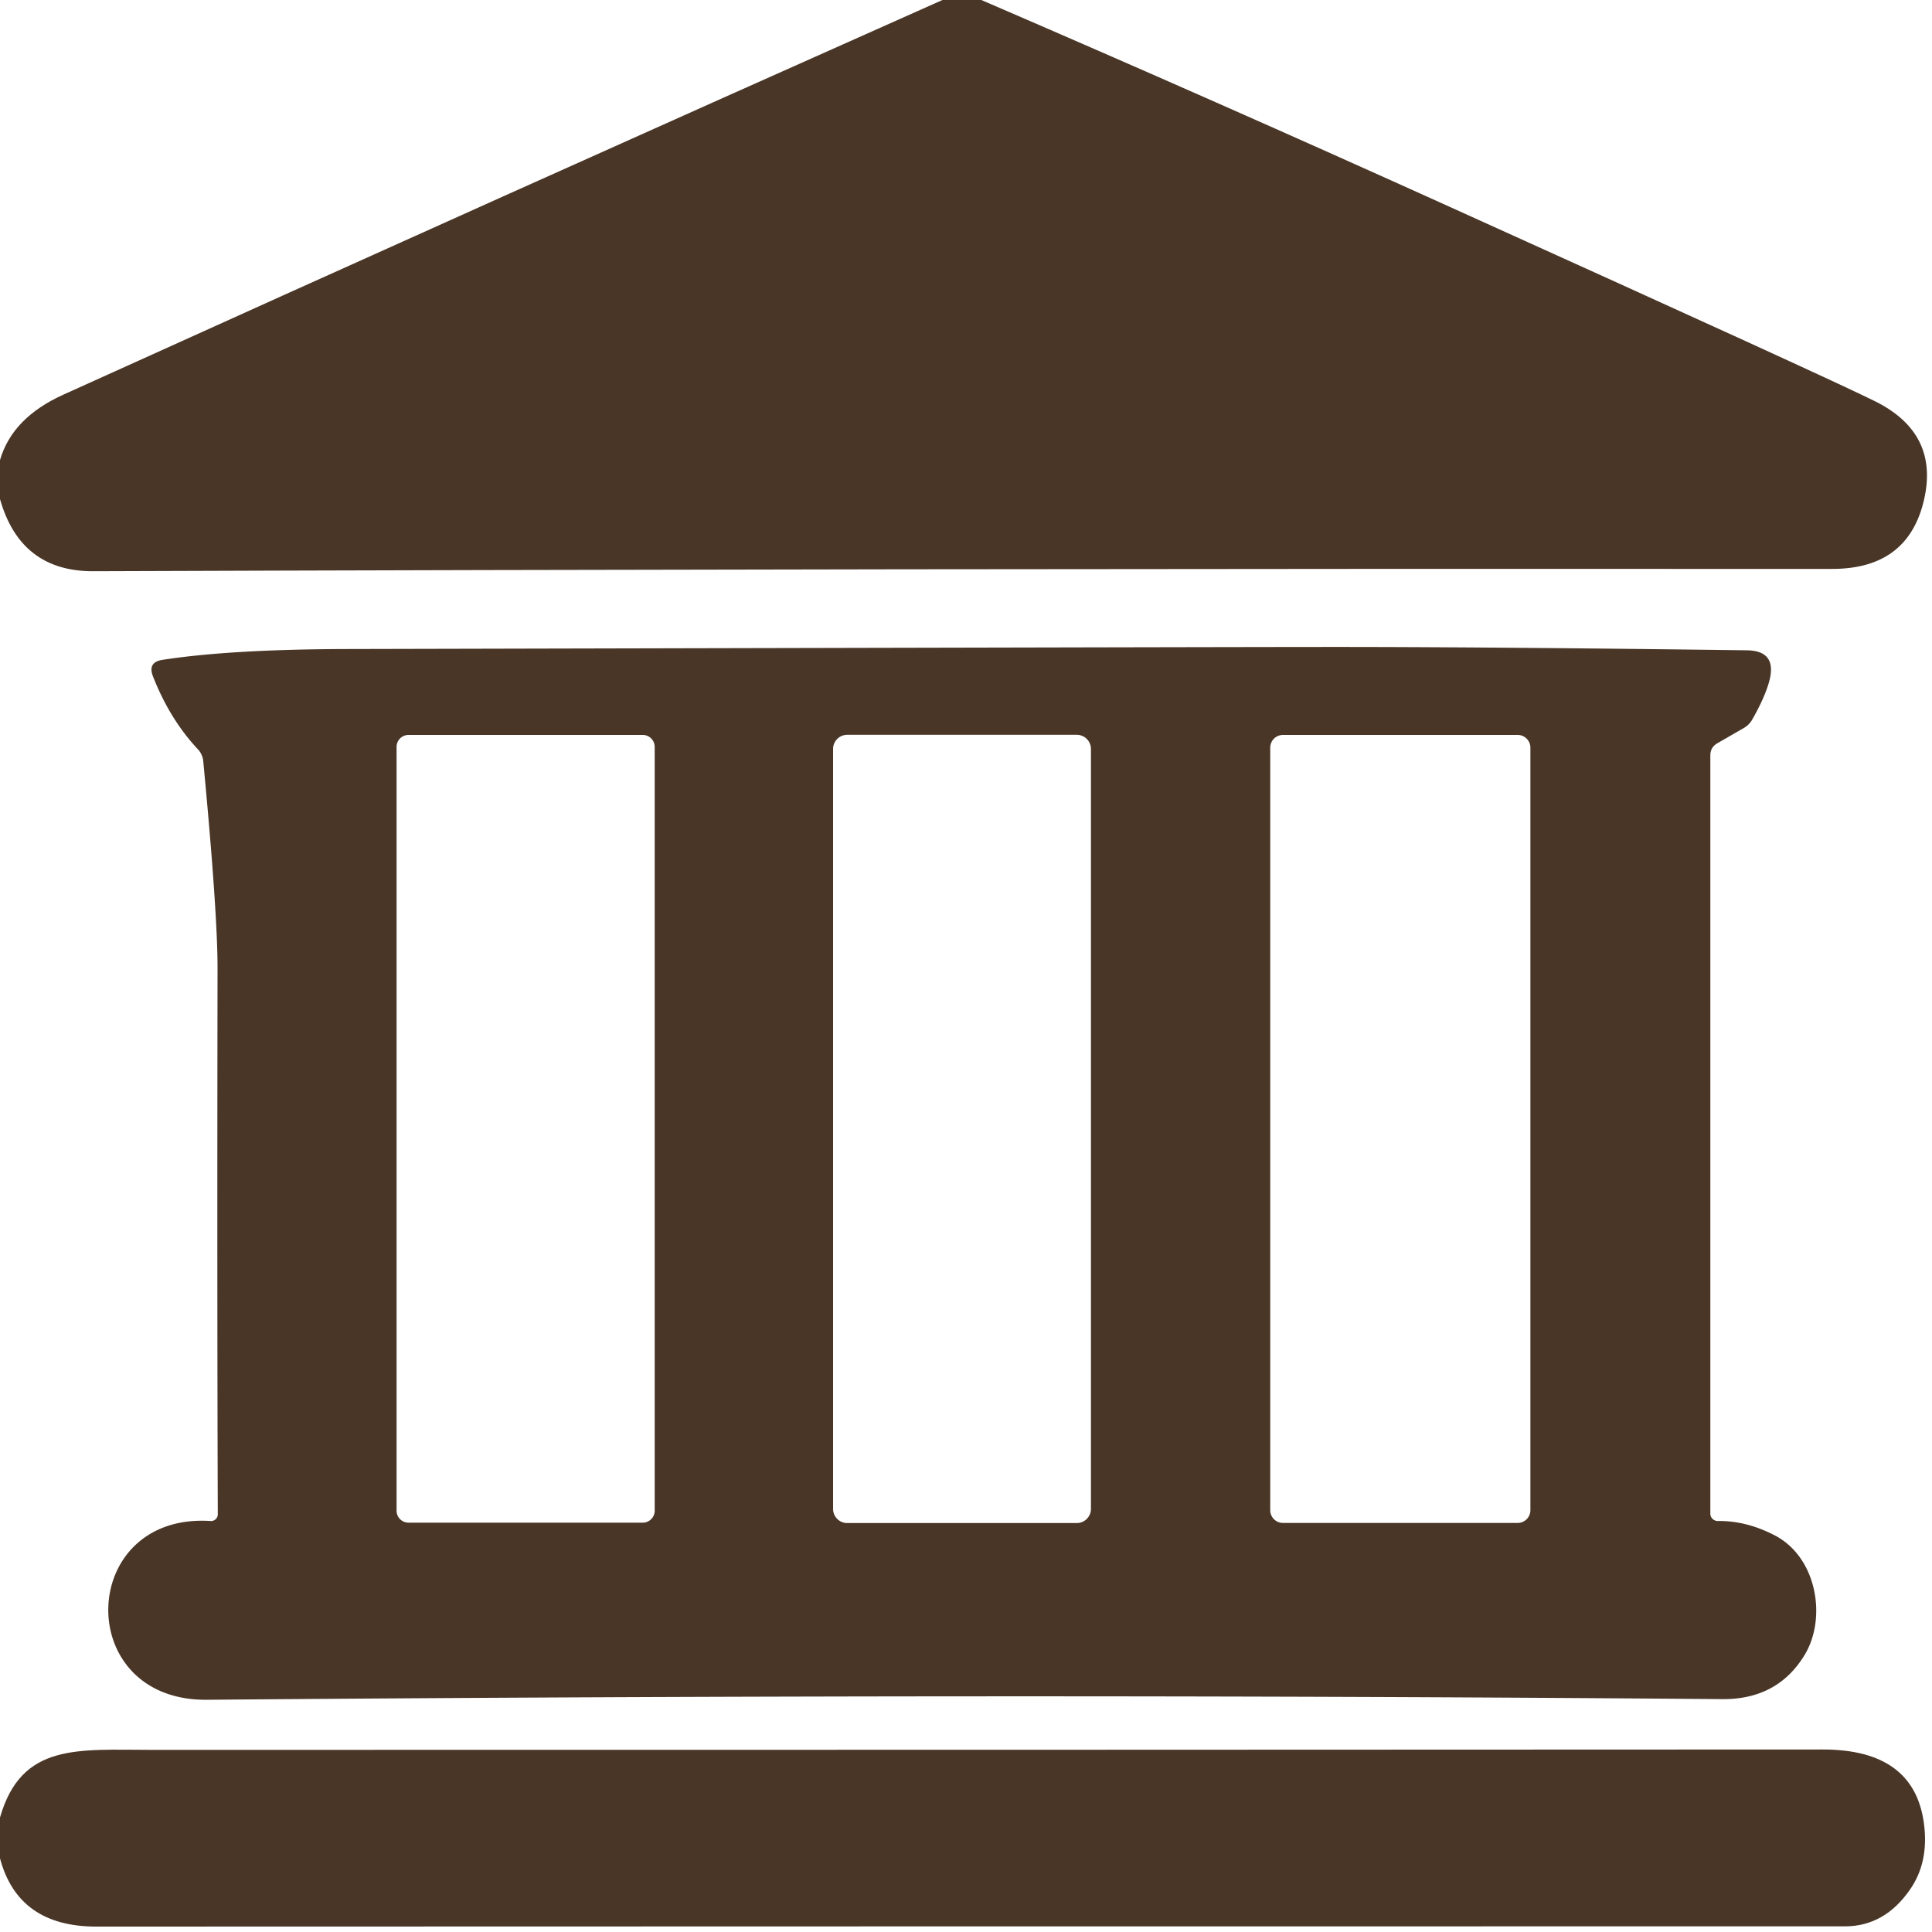 <?xml version="1.0" encoding="UTF-8" standalone="no"?>
<!DOCTYPE svg PUBLIC "-//W3C//DTD SVG 1.1//EN" "http://www.w3.org/Graphics/SVG/1.1/DTD/svg11.dtd">
<svg xmlns="http://www.w3.org/2000/svg" version="1.1" viewBox="0.00 0.00 150.00 150.00">
<path fill="#493627" d="
  M 76.19 0.00
  Q 94.45 7.87 112.58 16.07
  Q 141.94 29.34 145.59 31.16
  Q 150.53 33.62 149.40 38.72
  Q 148.19 44.17 142.26 44.17
  Q 65.11 44.14 7.25 44.35
  Q 1.59 44.37 0.00 38.75
  L 0.00 35.72
  Q 0.95 32.44 4.90 30.65
  Q 39.03 15.20 73.17 0.00
  L 76.19 0.00
  Z"
/>
<path fill="#493627" d="
  M 133.37 118.09
  Q 135.59 118.06 137.80 119.21
  C 141.07 120.92 141.83 125.59 140.14 128.44
  Q 138.04 131.95 133.73 131.92
  Q 77.83 131.46 16.06 131.97
  C 5.60 132.06 6.02 117.43 16.35 118.09
  A 0.52 0.52 0.0 0 0 16.91 117.57
  Q 16.85 100.50 16.89 75.25
  Q 16.90 70.90 15.78 59.09
  A 1.56 1.54 20.9 0 0 15.36 58.17
  Q 13.18 55.84 11.88 52.52
  Q 11.44 51.41 12.62 51.23
  Q 17.90 50.41 27.04 50.39
  Q 96.39 50.23 102.50 50.23
  Q 115.14 50.22 135.63 50.49
  Q 137.93 50.52 137.40 52.75
  Q 137.08 54.05 136.03 55.89
  Q 135.80 56.28 135.41 56.51
  L 133.33 57.71
  Q 132.79 58.02 132.79 58.65
  L 132.79 117.52
  A 0.58 0.57 0.0 0 0 133.37 118.09
  Z
  M 50.83 57.99
  A 0.93 0.93 0.0 0 0 49.90 57.06
  L 31.72 57.06
  A 0.93 0.93 0.0 0 0 30.79 57.99
  L 30.79 117.29
  A 0.93 0.93 0.0 0 0 31.72 118.22
  L 49.90 118.22
  A 0.93 0.93 0.0 0 0 50.83 117.29
  L 50.83 57.99
  Z
  M 84.70 58.15
  A 1.10 1.10 0.0 0 0 83.60 57.05
  L 65.78 57.05
  A 1.10 1.10 0.0 0 0 64.68 58.15
  L 64.68 117.15
  A 1.10 1.10 0.0 0 0 65.78 118.25
  L 83.60 118.25
  A 1.10 1.10 0.0 0 0 84.70 117.15
  L 84.70 58.15
  Z
  M 118.82 58.05
  A 0.99 0.99 0.0 0 0 117.83 57.06
  L 99.61 57.06
  A 0.99 0.99 0.0 0 0 98.62 58.05
  L 98.62 117.25
  A 0.99 0.99 0.0 0 0 99.61 118.24
  L 117.83 118.24
  A 0.99 0.99 0.0 0 0 118.82 117.25
  L 118.82 58.05
  Z"
/>
<path fill="#493627" d="
  M 0.00 144.28
  L 0.00 141.11
  C 1.67 135.29 6.06 135.86 11.83 135.86
  Q 81.66 135.86 141.50 135.83
  Q 148.59 135.82 149.37 141.54
  Q 149.78 144.55 148.31 146.68
  Q 146.33 149.56 143.25 149.56
  Q 66.61 149.56 7.50 149.58
  Q 1.41 149.59 0.00 144.28
  Z"
/>
</svg>

